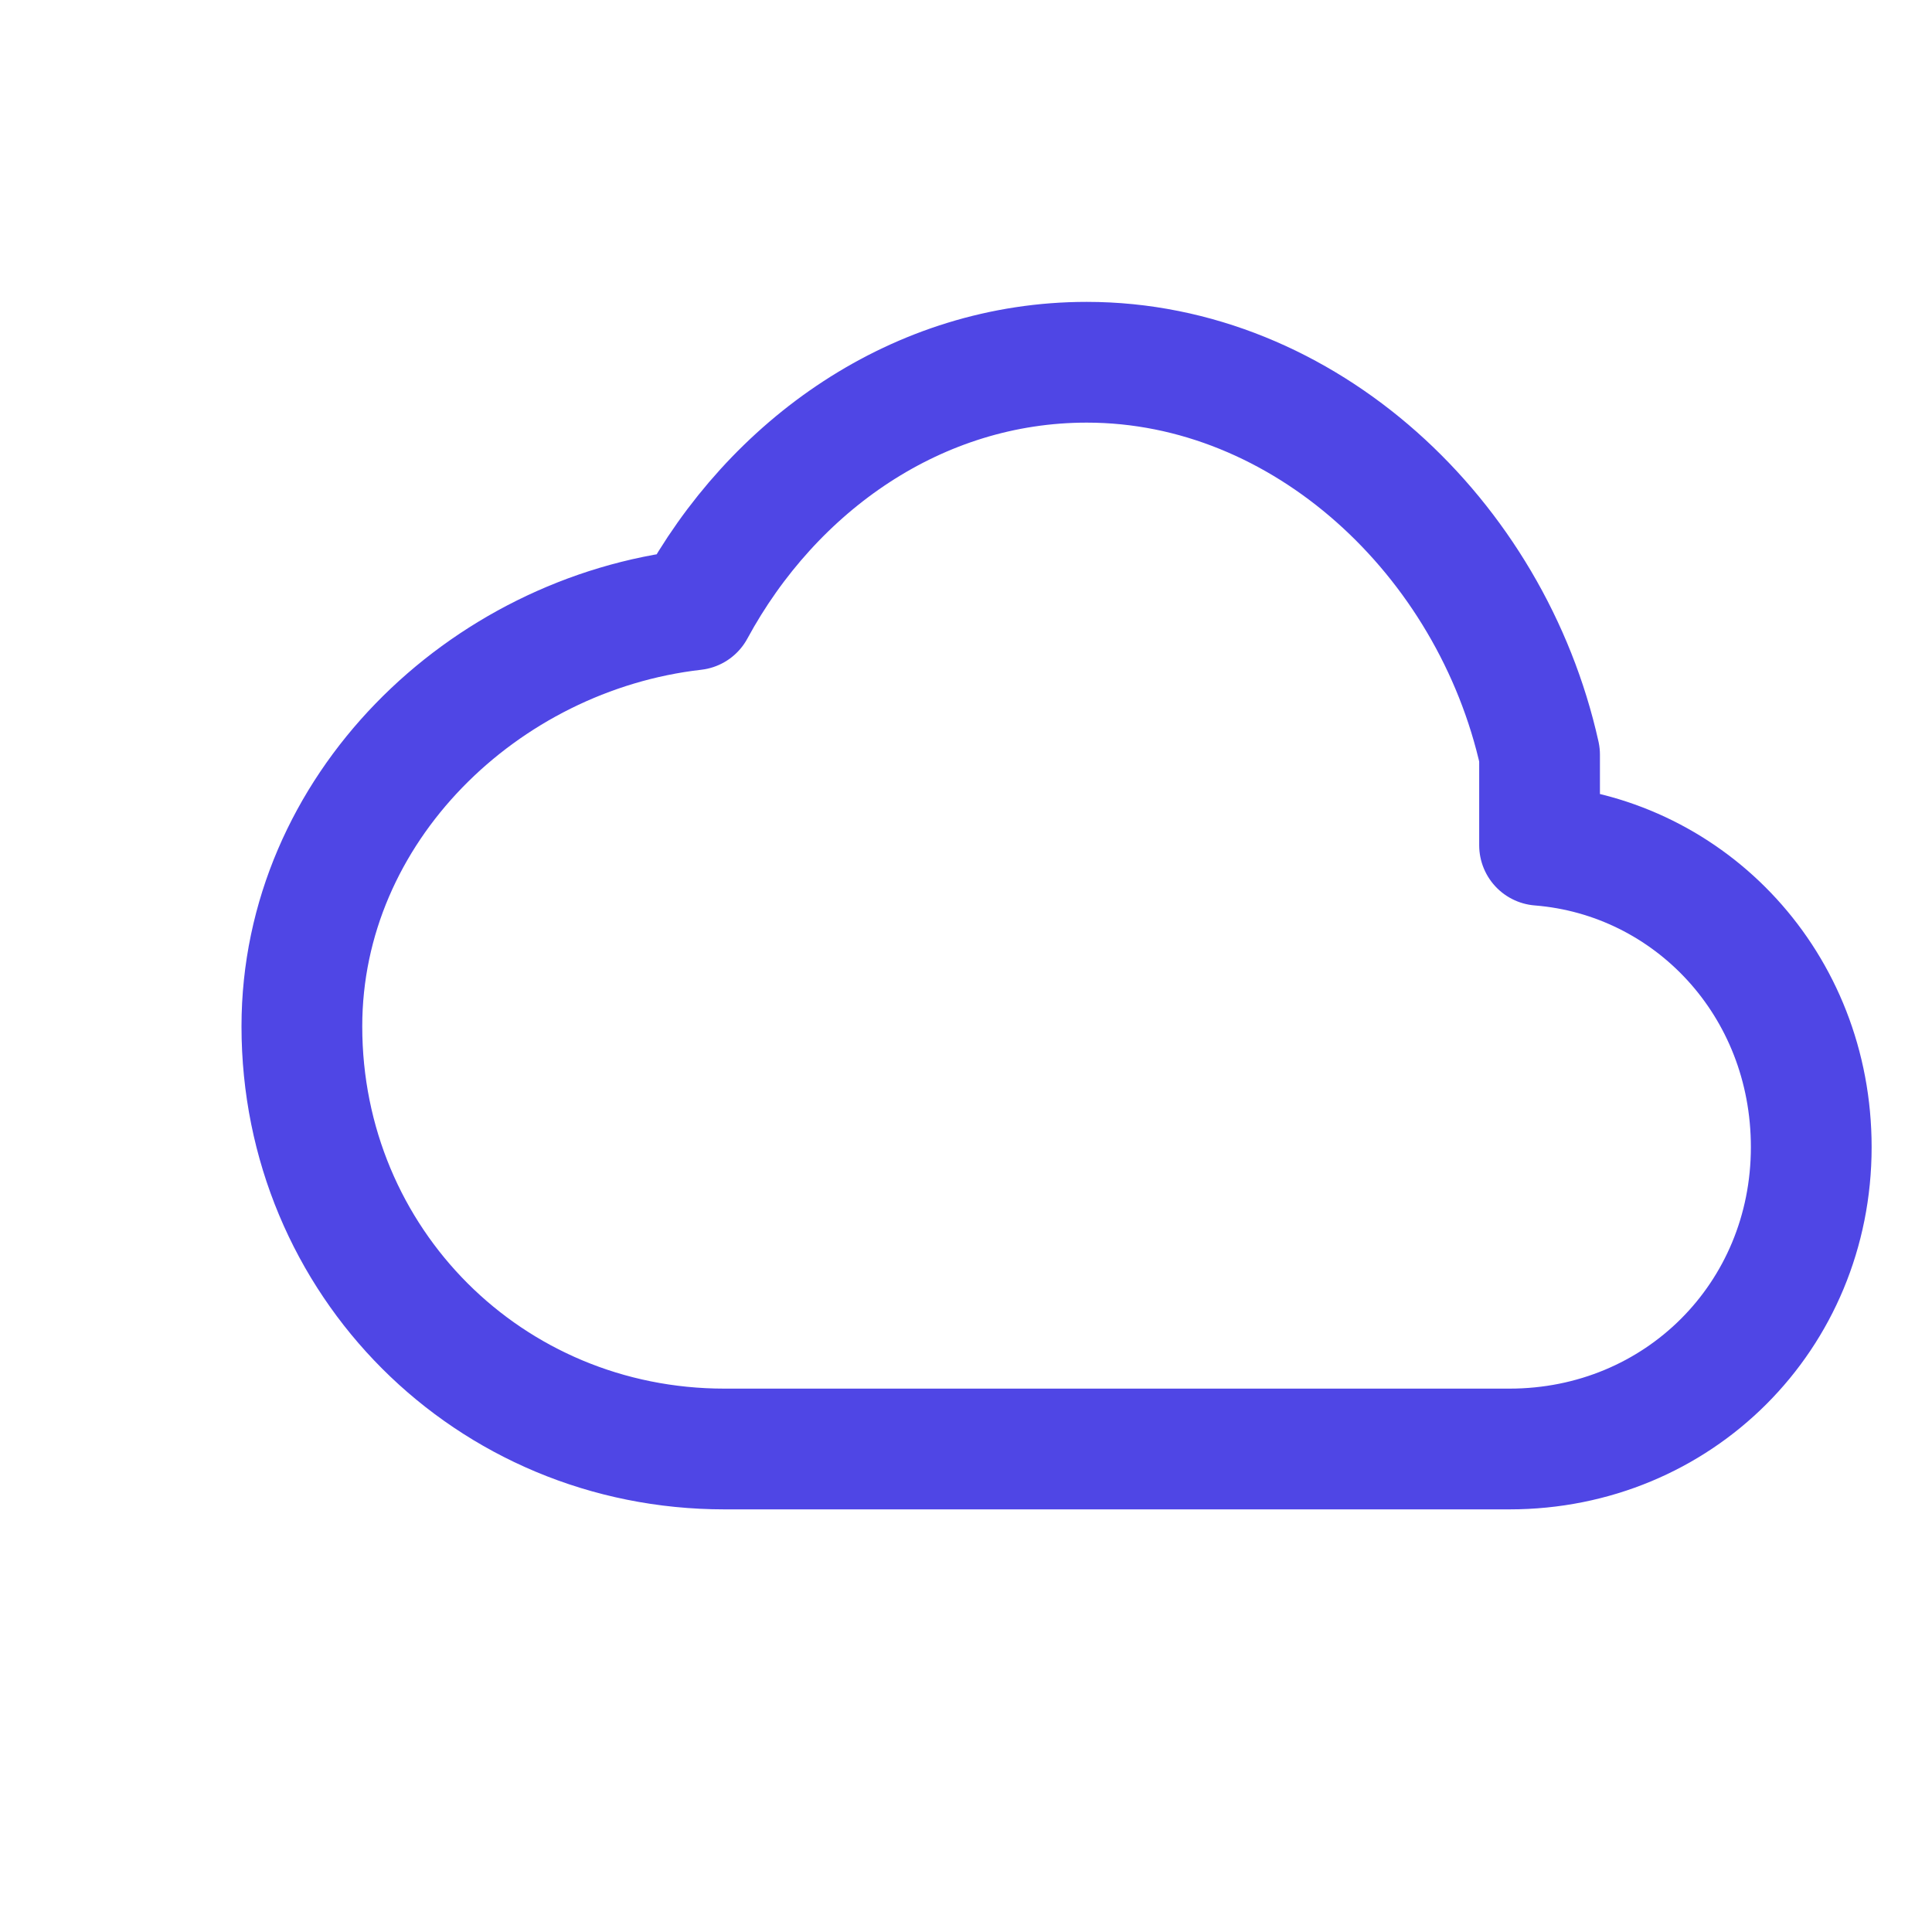 <svg width="32" height="32" viewBox="0 0 32 32" fill="none" xmlns="http://www.w3.org/2000/svg">
  <path d="M25.5 12.5C24.7 8.9 21.6 6 18 6C15.2 6 12.8 7.7 11.5 10.1C8 10.5 5 13.4 5 17C5 20.9 8.1 24 12 24H25C27.8 24 30 21.8 30 19C30 16.3 28 14.2 25.5 14V12.5Z" stroke="#4F46E5" stroke-width="2" stroke-linecap="round" stroke-linejoin="round"/>
</svg>
